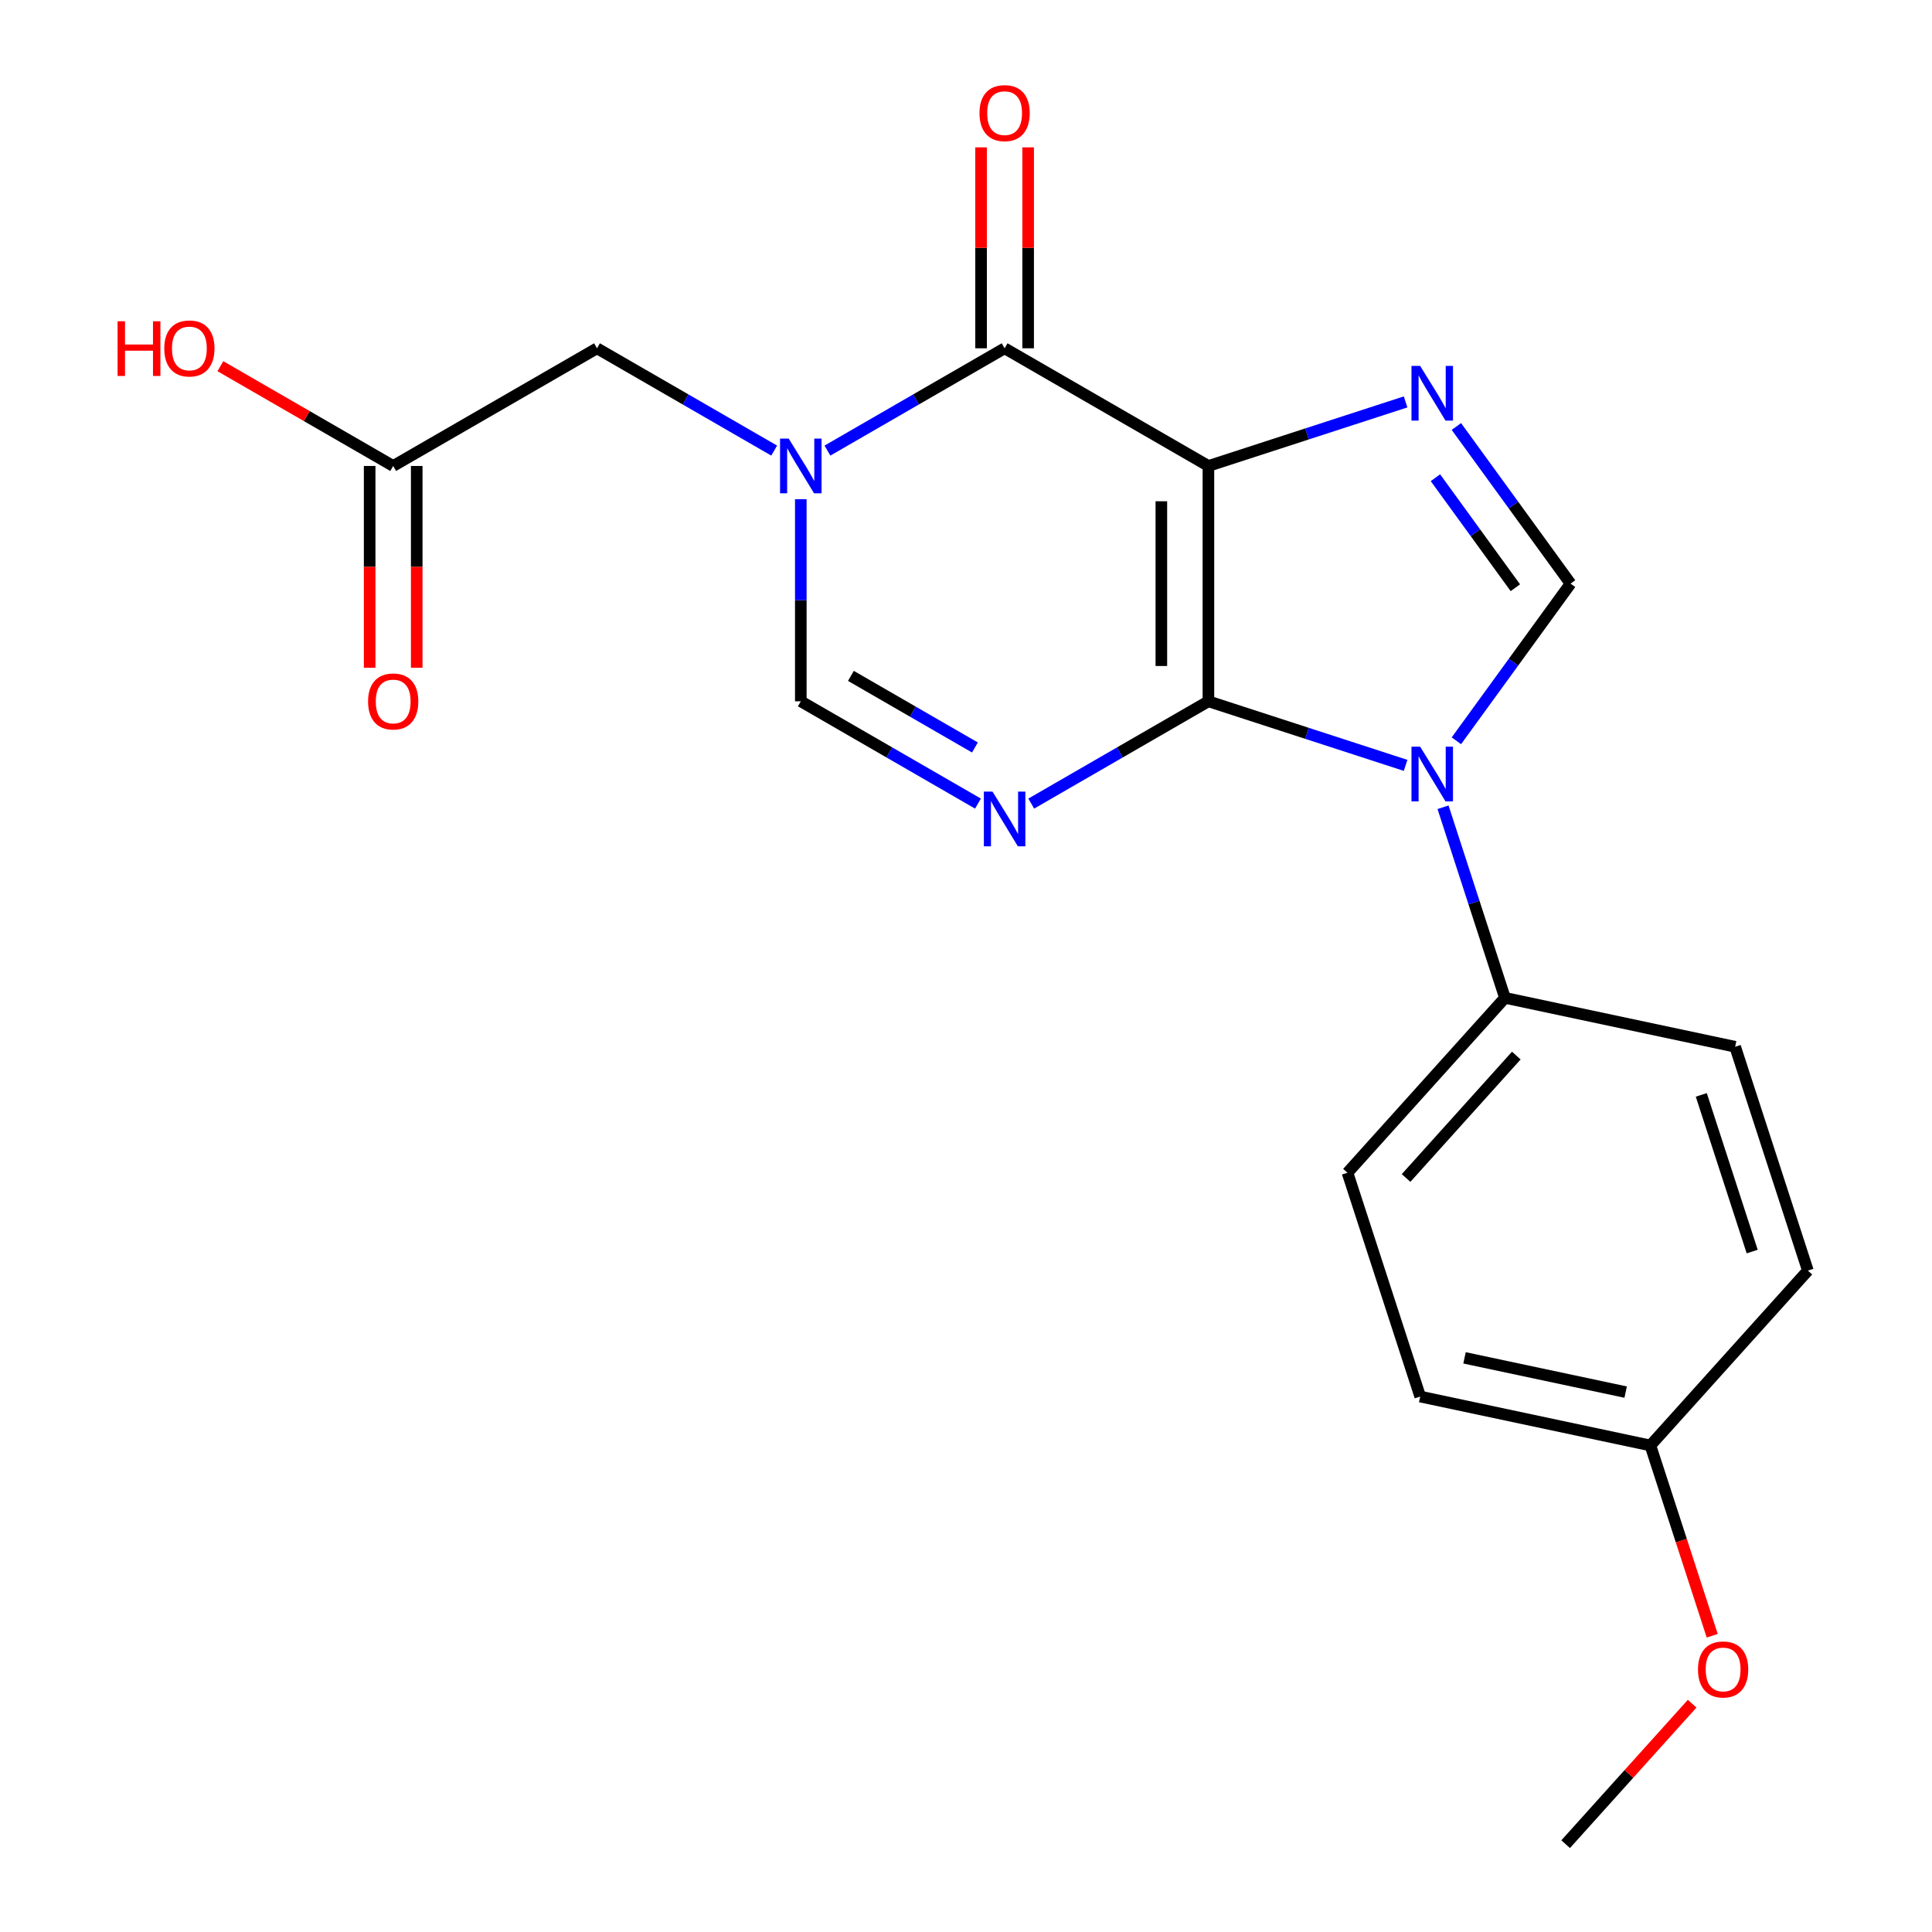 <?xml version='1.0' encoding='iso-8859-1'?>
<svg version='1.1' baseProfile='full'
              xmlns='http://www.w3.org/2000/svg'
                      xmlns:rdkit='http://www.rdkit.org/xml'
                      xmlns:xlink='http://www.w3.org/1999/xlink'
                  xml:space='preserve'
width='1000px' height='1000px' viewBox='0 0 1000 1000'>
<!-- END OF HEADER -->
<rect style='opacity:1.0;fill:#FFFFFF;stroke:none' width='1000' height='1000' x='0' y='0'> </rect>
<path class='bond-0' d='M 625.474,362.993 L 625.474,241.184' style='fill:none;fill-rule:evenodd;stroke:#000000;stroke-width:6px;stroke-linecap:butt;stroke-linejoin:miter;stroke-opacity:1' />
<path class='bond-0' d='M 601.112,344.722 L 601.112,259.455' style='fill:none;fill-rule:evenodd;stroke:#000000;stroke-width:6px;stroke-linecap:butt;stroke-linejoin:miter;stroke-opacity:1' />
<path class='bond-4' d='M 625.474,362.993 L 579.621,389.466' style='fill:none;fill-rule:evenodd;stroke:#000000;stroke-width:6px;stroke-linecap:butt;stroke-linejoin:miter;stroke-opacity:1' />
<path class='bond-4' d='M 579.621,389.466 L 533.769,415.939' style='fill:none;fill-rule:evenodd;stroke:#0000FF;stroke-width:6px;stroke-linecap:butt;stroke-linejoin:miter;stroke-opacity:1' />
<path class='bond-9' d='M 625.474,362.993 L 676.505,379.574' style='fill:none;fill-rule:evenodd;stroke:#000000;stroke-width:6px;stroke-linecap:butt;stroke-linejoin:miter;stroke-opacity:1' />
<path class='bond-9' d='M 676.505,379.574 L 727.536,396.155' style='fill:none;fill-rule:evenodd;stroke:#0000FF;stroke-width:6px;stroke-linecap:butt;stroke-linejoin:miter;stroke-opacity:1' />
<path class='bond-1' d='M 625.474,241.184 L 519.984,180.279' style='fill:none;fill-rule:evenodd;stroke:#000000;stroke-width:6px;stroke-linecap:butt;stroke-linejoin:miter;stroke-opacity:1' />
<path class='bond-7' d='M 625.474,241.184 L 676.505,224.603' style='fill:none;fill-rule:evenodd;stroke:#000000;stroke-width:6px;stroke-linecap:butt;stroke-linejoin:miter;stroke-opacity:1' />
<path class='bond-7' d='M 676.505,224.603 L 727.536,208.022' style='fill:none;fill-rule:evenodd;stroke:#0000FF;stroke-width:6px;stroke-linecap:butt;stroke-linejoin:miter;stroke-opacity:1' />
<path class='bond-2' d='M 519.984,180.279 L 474.131,206.752' style='fill:none;fill-rule:evenodd;stroke:#000000;stroke-width:6px;stroke-linecap:butt;stroke-linejoin:miter;stroke-opacity:1' />
<path class='bond-2' d='M 474.131,206.752 L 428.279,233.225' style='fill:none;fill-rule:evenodd;stroke:#0000FF;stroke-width:6px;stroke-linecap:butt;stroke-linejoin:miter;stroke-opacity:1' />
<path class='bond-6' d='M 532.165,180.279 L 532.165,128.277' style='fill:none;fill-rule:evenodd;stroke:#000000;stroke-width:6px;stroke-linecap:butt;stroke-linejoin:miter;stroke-opacity:1' />
<path class='bond-6' d='M 532.165,128.277 L 532.165,76.275' style='fill:none;fill-rule:evenodd;stroke:#FF0000;stroke-width:6px;stroke-linecap:butt;stroke-linejoin:miter;stroke-opacity:1' />
<path class='bond-6' d='M 507.803,180.279 L 507.803,128.277' style='fill:none;fill-rule:evenodd;stroke:#000000;stroke-width:6px;stroke-linecap:butt;stroke-linejoin:miter;stroke-opacity:1' />
<path class='bond-6' d='M 507.803,128.277 L 507.803,76.275' style='fill:none;fill-rule:evenodd;stroke:#FF0000;stroke-width:6px;stroke-linecap:butt;stroke-linejoin:miter;stroke-opacity:1' />
<path class='bond-3' d='M 414.494,362.993 L 414.494,310.691' style='fill:none;fill-rule:evenodd;stroke:#000000;stroke-width:6px;stroke-linecap:butt;stroke-linejoin:miter;stroke-opacity:1' />
<path class='bond-3' d='M 414.494,310.691 L 414.494,258.389' style='fill:none;fill-rule:evenodd;stroke:#0000FF;stroke-width:6px;stroke-linecap:butt;stroke-linejoin:miter;stroke-opacity:1' />
<path class='bond-5' d='M 414.494,362.993 L 460.346,389.466' style='fill:none;fill-rule:evenodd;stroke:#000000;stroke-width:6px;stroke-linecap:butt;stroke-linejoin:miter;stroke-opacity:1' />
<path class='bond-5' d='M 460.346,389.466 L 506.199,415.939' style='fill:none;fill-rule:evenodd;stroke:#0000FF;stroke-width:6px;stroke-linecap:butt;stroke-linejoin:miter;stroke-opacity:1' />
<path class='bond-5' d='M 440.431,349.837 L 472.527,368.368' style='fill:none;fill-rule:evenodd;stroke:#000000;stroke-width:6px;stroke-linecap:butt;stroke-linejoin:miter;stroke-opacity:1' />
<path class='bond-5' d='M 472.527,368.368 L 504.624,386.899' style='fill:none;fill-rule:evenodd;stroke:#0000FF;stroke-width:6px;stroke-linecap:butt;stroke-linejoin:miter;stroke-opacity:1' />
<path class='bond-8' d='M 812.919,302.088 L 783.37,261.418' style='fill:none;fill-rule:evenodd;stroke:#000000;stroke-width:6px;stroke-linecap:butt;stroke-linejoin:miter;stroke-opacity:1' />
<path class='bond-8' d='M 783.37,261.418 L 753.821,220.748' style='fill:none;fill-rule:evenodd;stroke:#0000FF;stroke-width:6px;stroke-linecap:butt;stroke-linejoin:miter;stroke-opacity:1' />
<path class='bond-8' d='M 784.345,304.207 L 763.661,275.738' style='fill:none;fill-rule:evenodd;stroke:#000000;stroke-width:6px;stroke-linecap:butt;stroke-linejoin:miter;stroke-opacity:1' />
<path class='bond-8' d='M 763.661,275.738 L 742.977,247.269' style='fill:none;fill-rule:evenodd;stroke:#0000FF;stroke-width:6px;stroke-linecap:butt;stroke-linejoin:miter;stroke-opacity:1' />
<path class='bond-10' d='M 812.919,302.088 L 783.37,342.759' style='fill:none;fill-rule:evenodd;stroke:#000000;stroke-width:6px;stroke-linecap:butt;stroke-linejoin:miter;stroke-opacity:1' />
<path class='bond-10' d='M 783.37,342.759 L 753.821,383.429' style='fill:none;fill-rule:evenodd;stroke:#0000FF;stroke-width:6px;stroke-linecap:butt;stroke-linejoin:miter;stroke-opacity:1' />
<path class='bond-21' d='M 203.514,241.184 L 158.792,215.363' style='fill:none;fill-rule:evenodd;stroke:#000000;stroke-width:6px;stroke-linecap:butt;stroke-linejoin:miter;stroke-opacity:1' />
<path class='bond-21' d='M 158.792,215.363 L 114.07,189.543' style='fill:none;fill-rule:evenodd;stroke:#FF0000;stroke-width:6px;stroke-linecap:butt;stroke-linejoin:miter;stroke-opacity:1' />
<path class='bond-22' d='M 191.333,241.184 L 191.333,293.406' style='fill:none;fill-rule:evenodd;stroke:#000000;stroke-width:6px;stroke-linecap:butt;stroke-linejoin:miter;stroke-opacity:1' />
<path class='bond-22' d='M 191.333,293.406 L 191.333,345.628' style='fill:none;fill-rule:evenodd;stroke:#FF0000;stroke-width:6px;stroke-linecap:butt;stroke-linejoin:miter;stroke-opacity:1' />
<path class='bond-22' d='M 215.695,241.184 L 215.695,293.406' style='fill:none;fill-rule:evenodd;stroke:#000000;stroke-width:6px;stroke-linecap:butt;stroke-linejoin:miter;stroke-opacity:1' />
<path class='bond-22' d='M 215.695,293.406 L 215.695,345.628' style='fill:none;fill-rule:evenodd;stroke:#FF0000;stroke-width:6px;stroke-linecap:butt;stroke-linejoin:miter;stroke-opacity:1' />
<path class='bond-23' d='M 203.514,241.184 L 309.004,180.279' style='fill:none;fill-rule:evenodd;stroke:#000000;stroke-width:6px;stroke-linecap:butt;stroke-linejoin:miter;stroke-opacity:1' />
<path class='bond-20' d='M 309.004,180.279 L 354.856,206.752' style='fill:none;fill-rule:evenodd;stroke:#000000;stroke-width:6px;stroke-linecap:butt;stroke-linejoin:miter;stroke-opacity:1' />
<path class='bond-20' d='M 354.856,206.752 L 400.709,233.225' style='fill:none;fill-rule:evenodd;stroke:#0000FF;stroke-width:6px;stroke-linecap:butt;stroke-linejoin:miter;stroke-opacity:1' />
<path class='bond-18' d='M 810.379,954.545 L 843.116,918.187' style='fill:none;fill-rule:evenodd;stroke:#000000;stroke-width:6px;stroke-linecap:butt;stroke-linejoin:miter;stroke-opacity:1' />
<path class='bond-18' d='M 843.116,918.187 L 875.853,881.829' style='fill:none;fill-rule:evenodd;stroke:#FF0000;stroke-width:6px;stroke-linecap:butt;stroke-linejoin:miter;stroke-opacity:1' />
<path class='bond-12' d='M 854.244,748.176 L 735.097,722.851' style='fill:none;fill-rule:evenodd;stroke:#000000;stroke-width:6px;stroke-linecap:butt;stroke-linejoin:miter;stroke-opacity:1' />
<path class='bond-12' d='M 841.437,720.548 L 758.034,702.82' style='fill:none;fill-rule:evenodd;stroke:#000000;stroke-width:6px;stroke-linecap:butt;stroke-linejoin:miter;stroke-opacity:1' />
<path class='bond-16' d='M 854.244,748.176 L 935.75,657.654' style='fill:none;fill-rule:evenodd;stroke:#000000;stroke-width:6px;stroke-linecap:butt;stroke-linejoin:miter;stroke-opacity:1' />
<path class='bond-19' d='M 854.244,748.176 L 870.244,797.417' style='fill:none;fill-rule:evenodd;stroke:#000000;stroke-width:6px;stroke-linecap:butt;stroke-linejoin:miter;stroke-opacity:1' />
<path class='bond-19' d='M 870.244,797.417 L 886.243,846.658' style='fill:none;fill-rule:evenodd;stroke:#FF0000;stroke-width:6px;stroke-linecap:butt;stroke-linejoin:miter;stroke-opacity:1' />
<path class='bond-11' d='M 735.097,722.851 L 697.456,607.003' style='fill:none;fill-rule:evenodd;stroke:#000000;stroke-width:6px;stroke-linecap:butt;stroke-linejoin:miter;stroke-opacity:1' />
<path class='bond-14' d='M 778.962,516.481 L 898.109,541.807' style='fill:none;fill-rule:evenodd;stroke:#000000;stroke-width:6px;stroke-linecap:butt;stroke-linejoin:miter;stroke-opacity:1' />
<path class='bond-15' d='M 778.962,516.481 L 697.456,607.003' style='fill:none;fill-rule:evenodd;stroke:#000000;stroke-width:6px;stroke-linecap:butt;stroke-linejoin:miter;stroke-opacity:1' />
<path class='bond-15' d='M 784.841,546.361 L 727.786,609.726' style='fill:none;fill-rule:evenodd;stroke:#000000;stroke-width:6px;stroke-linecap:butt;stroke-linejoin:miter;stroke-opacity:1' />
<path class='bond-17' d='M 778.962,516.481 L 762.937,467.16' style='fill:none;fill-rule:evenodd;stroke:#000000;stroke-width:6px;stroke-linecap:butt;stroke-linejoin:miter;stroke-opacity:1' />
<path class='bond-17' d='M 762.937,467.16 L 746.911,417.839' style='fill:none;fill-rule:evenodd;stroke:#0000FF;stroke-width:6px;stroke-linecap:butt;stroke-linejoin:miter;stroke-opacity:1' />
<path class='bond-13' d='M 898.109,541.807 L 935.75,657.654' style='fill:none;fill-rule:evenodd;stroke:#000000;stroke-width:6px;stroke-linecap:butt;stroke-linejoin:miter;stroke-opacity:1' />
<path class='bond-13' d='M 880.586,566.712 L 906.935,647.806' style='fill:none;fill-rule:evenodd;stroke:#000000;stroke-width:6px;stroke-linecap:butt;stroke-linejoin:miter;stroke-opacity:1' />
<path  class='atom-14' d='M 408.234 227.024
L 417.514 242.024
Q 418.434 243.504, 419.914 246.184
Q 421.394 248.864, 421.474 249.024
L 421.474 227.024
L 425.234 227.024
L 425.234 255.344
L 421.354 255.344
L 411.394 238.944
Q 410.234 237.024, 408.994 234.824
Q 407.794 232.624, 407.434 231.944
L 407.434 255.344
L 403.754 255.344
L 403.754 227.024
L 408.234 227.024
' fill='#0000FF'/>
<path  class='atom-15' d='M 506.984 58.55
Q 506.984 51.75, 510.344 47.95
Q 513.704 44.15, 519.984 44.15
Q 526.264 44.15, 529.624 47.95
Q 532.984 51.75, 532.984 58.55
Q 532.984 65.43, 529.584 69.35
Q 526.184 73.23, 519.984 73.23
Q 513.744 73.23, 510.344 69.35
Q 506.984 65.47, 506.984 58.55
M 519.984 70.03
Q 524.304 70.03, 526.624 67.15
Q 528.984 64.23, 528.984 58.55
Q 528.984 52.99, 526.624 50.19
Q 524.304 47.35, 519.984 47.35
Q 515.664 47.35, 513.304 50.15
Q 510.984 52.95, 510.984 58.55
Q 510.984 64.27, 513.304 67.15
Q 515.664 70.03, 519.984 70.03
' fill='#FF0000'/>
<path  class='atom-16' d='M 878.885 864.104
Q 878.885 857.304, 882.245 853.504
Q 885.605 849.704, 891.885 849.704
Q 898.165 849.704, 901.525 853.504
Q 904.885 857.304, 904.885 864.104
Q 904.885 870.984, 901.485 874.904
Q 898.085 878.784, 891.885 878.784
Q 885.645 878.784, 882.245 874.904
Q 878.885 871.024, 878.885 864.104
M 891.885 875.584
Q 896.205 875.584, 898.525 872.704
Q 900.885 869.784, 900.885 864.104
Q 900.885 858.544, 898.525 855.744
Q 896.205 852.904, 891.885 852.904
Q 887.565 852.904, 885.205 855.704
Q 882.885 858.504, 882.885 864.104
Q 882.885 869.824, 885.205 872.704
Q 887.565 875.584, 891.885 875.584
' fill='#FF0000'/>
<path  class='atom-17' d='M 513.724 409.738
L 523.004 424.738
Q 523.924 426.218, 525.404 428.898
Q 526.884 431.578, 526.964 431.738
L 526.964 409.738
L 530.724 409.738
L 530.724 438.058
L 526.844 438.058
L 516.884 421.658
Q 515.724 419.738, 514.484 417.538
Q 513.284 415.338, 512.924 414.658
L 512.924 438.058
L 509.244 438.058
L 509.244 409.738
L 513.724 409.738
' fill='#0000FF'/>
<path  class='atom-18' d='M 735.061 386.474
L 744.341 401.474
Q 745.261 402.954, 746.741 405.634
Q 748.221 408.314, 748.301 408.474
L 748.301 386.474
L 752.061 386.474
L 752.061 414.794
L 748.181 414.794
L 738.221 398.394
Q 737.061 396.474, 735.821 394.274
Q 734.621 392.074, 734.261 391.394
L 734.261 414.794
L 730.581 414.794
L 730.581 386.474
L 735.061 386.474
' fill='#0000FF'/>
<path  class='atom-19' d='M 735.061 189.383
L 744.341 204.383
Q 745.261 205.863, 746.741 208.543
Q 748.221 211.223, 748.301 211.383
L 748.301 189.383
L 752.061 189.383
L 752.061 217.703
L 748.181 217.703
L 738.221 201.303
Q 737.061 199.383, 735.821 197.183
Q 734.621 194.983, 734.261 194.303
L 734.261 217.703
L 730.581 217.703
L 730.581 189.383
L 735.061 189.383
' fill='#0000FF'/>
<path  class='atom-20' d='M 60.864 166.279
L 64.704 166.279
L 64.704 178.319
L 79.184 178.319
L 79.184 166.279
L 83.025 166.279
L 83.025 194.599
L 79.184 194.599
L 79.184 181.519
L 64.704 181.519
L 64.704 194.599
L 60.864 194.599
L 60.864 166.279
' fill='#FF0000'/>
<path  class='atom-20' d='M 85.025 180.359
Q 85.025 173.559, 88.385 169.759
Q 91.745 165.959, 98.025 165.959
Q 104.304 165.959, 107.664 169.759
Q 111.024 173.559, 111.024 180.359
Q 111.024 187.239, 107.624 191.159
Q 104.224 195.039, 98.025 195.039
Q 91.784 195.039, 88.385 191.159
Q 85.025 187.279, 85.025 180.359
M 98.025 191.839
Q 102.344 191.839, 104.664 188.959
Q 107.024 186.039, 107.024 180.359
Q 107.024 174.799, 104.664 171.999
Q 102.344 169.159, 98.025 169.159
Q 93.704 169.159, 91.344 171.959
Q 89.025 174.759, 89.025 180.359
Q 89.025 186.079, 91.344 188.959
Q 93.704 191.839, 98.025 191.839
' fill='#FF0000'/>
<path  class='atom-21' d='M 190.514 363.073
Q 190.514 356.273, 193.874 352.473
Q 197.234 348.673, 203.514 348.673
Q 209.794 348.673, 213.154 352.473
Q 216.514 356.273, 216.514 363.073
Q 216.514 369.953, 213.114 373.873
Q 209.714 377.753, 203.514 377.753
Q 197.274 377.753, 193.874 373.873
Q 190.514 369.993, 190.514 363.073
M 203.514 374.553
Q 207.834 374.553, 210.154 371.673
Q 212.514 368.753, 212.514 363.073
Q 212.514 357.513, 210.154 354.713
Q 207.834 351.873, 203.514 351.873
Q 199.194 351.873, 196.834 354.673
Q 194.514 357.473, 194.514 363.073
Q 194.514 368.793, 196.834 371.673
Q 199.194 374.553, 203.514 374.553
' fill='#FF0000'/>
</svg>
